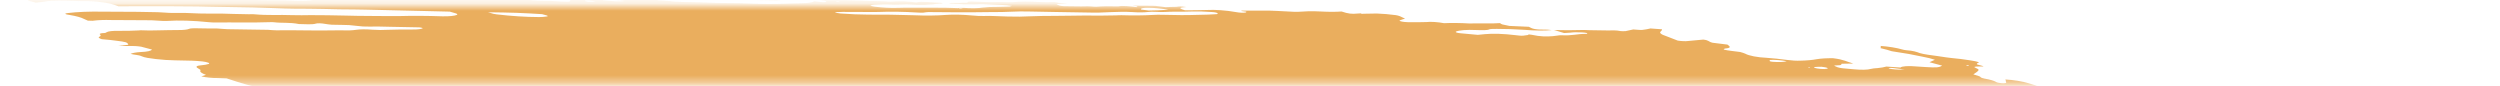 <svg width="349" height="12" viewBox="0 0 349 12" fill="none" xmlns="http://www.w3.org/2000/svg">
<mask id="mask0_2702_2879" style="mask-type:alpha" maskUnits="userSpaceOnUse" x="0" y="0" width="349" height="12">
<rect x="0.638" y="0.812" width="347.419" height="10.829" fill="#C4C4C4"/>
</mask>
<g mask="url(#mask0_2702_2879)">
<path d="M52.822 -1.478L53.671 -1.621L52.019 -1.826L52.811 -1.976C53.605 -1.974 54.634 -1.75 55.194 -1.869C55.263 -1.984 54.398 -2.022 54.177 -2.114C53.982 -2.208 53.822 -2.301 53.701 -2.393C54.133 -2.392 54.609 -2.37 55.099 -2.328C55.759 -2.259 56.406 -2.226 56.968 -2.231C58.119 -2.213 59.231 -2.231 60.483 -2.227L60.066 -2.505L61.679 -2.44C61.85 -2.419 62.054 -2.453 62.222 -2.427C63.619 -2.205 64.211 -2.326 64.882 -2.426C65.019 -2.452 65.185 -2.471 65.374 -2.483C67.239 -2.43 68.92 -2.12 70.599 -1.96C70.915 -1.92 71.218 -1.867 71.487 -1.807C72.071 -1.69 72.721 -1.595 73.376 -1.53C74.032 -1.465 74.673 -1.432 75.241 -1.434C76.496 -1.436 77.915 -1.359 79.359 -1.21C79.788 -1.16 80.218 -1.128 80.62 -1.114C81.023 -1.1 81.39 -1.106 81.697 -1.13L82.673 -0.971C83.096 -1.036 83.633 -1.071 84.25 -1.075C84.868 -1.079 85.553 -1.052 86.265 -0.995C87.024 -0.934 87.794 -0.892 88.581 -0.827C90.207 -0.703 91.789 -0.626 93.279 -0.601C95.497 -0.526 97.664 -0.467 99.902 -0.374C101.302 -0.328 102.666 -0.303 103.986 -0.299C105.567 -0.281 107.277 -0.195 109.034 -0.045V-0.045C108.951 0.095 108.181 0.054 107.664 0.049C105.996 0.026 104.288 -0.035 102.572 -0.081C101.799 -0.098 101.047 -0.105 100.321 -0.101C99.107 -0.106 97.828 -0.144 96.504 -0.212C94.413 -0.288 92.389 -0.324 90.452 -0.321C90.3 -0.315 90.161 -0.305 90.037 -0.291C90.011 -0.279 90.006 -0.264 90.022 -0.247C90.038 -0.23 90.075 -0.212 90.129 -0.194C90.183 -0.177 90.253 -0.16 90.331 -0.147C90.409 -0.133 90.494 -0.123 90.576 -0.117C91.345 -0.021 92.171 0.081 92.897 0.095C92.925 0.096 92.955 0.099 92.984 0.103C93.014 0.106 93.042 0.111 93.068 0.116C94.691 0.318 96.026 0.284 97.291 0.316C99.392 0.405 101.416 0.446 103.334 0.44C103.624 0.44 103.937 0.452 104.262 0.474C106.271 0.563 108.15 0.573 109.81 0.503C110.493 0.486 111.128 0.446 111.863 0.445C112.315 0.442 112.709 0.417 113.02 0.37C113.332 0.324 113.554 0.257 113.675 0.174C113.985 0.217 114.299 0.256 114.615 0.29C114.804 0.309 114.984 0.315 115.121 0.304C115.257 0.294 115.339 0.27 115.351 0.236C115.407 0.14 114.977 0.092 114.604 0.052C114.829 0.031 115.082 0.019 115.359 0.016C116.914 -0.006 118.583 0.02 120.328 0.092C121.683 0.179 122.765 0.109 124.191 0.231C124.362 0.252 124.502 0.221 124.66 0.214C125.07 0.175 125.581 0.166 126.149 0.188C126.716 0.211 127.323 0.263 127.917 0.342C128.656 0.127 130.253 0.373 131.433 0.395C131.796 0.505 131.379 0.486 131.361 0.516C131.343 0.546 131.361 0.516 131.219 0.498C130.041 0.653 128.428 0.687 126.605 0.595C126.268 0.595 125.947 0.602 125.645 0.616C125.187 0.635 124.671 0.634 124.119 0.61C123.516 0.593 122.962 0.601 122.484 0.634C122.209 0.634 121.976 0.65 121.808 0.682C121.639 0.714 121.54 0.76 121.52 0.817C121.703 0.86 121.907 0.9 122.123 0.934C123.249 1.071 124.372 1.127 125.271 1.092C126.835 1.033 128.696 1.091 130.36 1.071C131.484 1.062 132.681 1.086 133.927 1.141C133.927 1.141 133.894 1.196 133.891 1.201C134.038 1.225 134.193 1.244 134.347 1.257C134.347 1.257 134.347 1.257 134.362 1.232C134.293 1.208 134.201 1.185 134.095 1.167L133.724 1.121C133.976 1.109 134.211 1.073 134.473 1.095C135.026 1.136 135.554 1.153 136.026 1.145C136.498 1.138 136.905 1.107 137.22 1.053C137.779 0.984 138.475 0.953 139.262 0.961C139.865 0.953 140.447 0.937 141.003 0.912C141.003 0.912 141.039 0.852 141.303 0.82C141.053 0.781 140.793 0.748 140.534 0.725C139.406 0.666 138.276 0.612 137.169 0.572C136.761 0.568 136.377 0.575 136.025 0.592C135.051 0.613 133.956 0.584 132.804 0.506C132.804 0.506 132.576 0.478 132.463 0.464C132.786 0.331 133.9 0.464 134.35 0.374C134.625 0.376 135.107 0.387 135.091 0.363C135.053 0.332 135.049 0.303 135.077 0.278C135.106 0.253 135.168 0.233 135.258 0.219C135.348 0.205 135.464 0.199 135.597 0.199C135.731 0.199 135.879 0.207 136.031 0.221C137.299 0.298 138.494 0.319 139.541 0.284C139.938 0.285 140.383 0.307 140.778 0.313C141.019 0.32 141.239 0.316 141.426 0.302C142.379 0.197 143.66 0.189 145.078 0.28C145.764 0.313 146.404 0.317 146.967 0.293C147.367 0.289 147.536 0.363 147.821 0.399L149.031 0.473L147.477 0.566C147.809 0.78 148.073 0.85 148.616 0.864C149.408 0.884 150.178 0.893 150.924 0.891C151.475 0.889 151.931 0.843 152.677 0.925C152.809 0.938 152.936 0.942 153.037 0.937C153.912 0.864 154.964 0.848 156.124 0.888C156.724 0.752 157.747 0.884 158.693 0.991C158.998 0.889 158.445 0.842 158.115 0.779C158.907 0.786 159.704 0.782 160.521 0.797C160.766 0.791 161.047 0.801 161.341 0.824C161.635 0.847 161.934 0.884 162.215 0.931C162.351 0.962 162.516 0.985 162.675 0.995C162.834 1.006 162.974 1.003 163.067 0.988C163.491 0.944 164.17 0.985 164.521 0.91C164.645 0.892 164.823 0.89 165.023 0.903C165.223 0.916 165.431 0.943 165.611 0.98V0.98C165.414 0.991 165.239 1.01 165.089 1.034C164.553 1.113 164.75 1.245 165.431 1.437C166.477 1.427 167.546 1.43 168.515 1.394C169.056 1.361 169.718 1.371 170.427 1.423C171.137 1.475 171.865 1.566 172.531 1.686C172.772 1.732 173.047 1.765 173.301 1.776C173.554 1.787 173.769 1.777 173.901 1.748C173.983 1.714 174.009 1.671 173.975 1.623L173.292 1.538C173.292 1.538 173.319 1.493 173.325 1.483L174.307 1.475C174.828 1.475 175.37 1.488 175.862 1.484C176.584 1.459 177.408 1.473 178.284 1.526C179.091 1.579 179.885 1.62 180.658 1.647C181.406 1.675 181.948 1.586 182.66 1.572C183.198 1.561 183.79 1.573 184.413 1.606C185.49 1.665 186.478 1.665 187.287 1.606C188.231 1.922 188.69 1.974 189.566 1.888L189.978 1.864L190.091 1.932L190.406 1.917C190.995 1.904 191.584 1.89 192.198 1.886C193.052 1.915 193.975 1.994 194.875 2.115C195.046 2.136 195.279 2.208 195.429 2.264C195.579 2.32 195.907 2.49 196.147 2.601C195.885 2.682 195.595 2.759 195.387 2.852C195.366 2.868 195.368 2.886 195.393 2.907C195.417 2.927 195.464 2.949 195.529 2.969C195.594 2.99 195.676 3.009 195.767 3.026C195.859 3.042 195.958 3.055 196.056 3.064C196.247 3.083 196.436 3.095 196.615 3.101C197.495 3.111 198.338 3.103 199.136 3.079C199.427 3.044 199.825 3.041 200.268 3.07C200.711 3.098 201.173 3.157 201.581 3.236C202.624 3.188 203.836 3.203 205.134 3.277C206.506 3.232 208.164 3.324 209.447 3.224C209.417 3.274 209.549 3.361 209.734 3.411C210.025 3.486 210.356 3.556 210.712 3.618L213.423 3.738C213.524 3.8 213.651 3.863 213.802 3.925C213.905 3.975 214.084 4.023 214.302 4.06C214.52 4.097 214.759 4.12 214.968 4.124C215.508 4.142 215.96 4.101 216.604 4.202C215.613 4.298 214.277 4.285 212.833 4.166C211.477 4.076 210.172 4.031 208.968 4.033C208.57 4.032 208.047 4.037 207.923 4.092C207.648 4.246 206.929 4.222 206.089 4.193C205.43 4.162 204.828 4.166 204.332 4.204C203.837 4.242 203.462 4.313 203.239 4.412C203.182 4.507 203.317 4.588 203.896 4.644L206.302 4.866C206.657 4.838 206.993 4.804 207.31 4.765C207.844 4.713 208.504 4.699 209.237 4.723C209.97 4.748 210.758 4.81 211.538 4.906C211.937 4.955 212.336 5.005 212.625 4.981C212.879 4.954 213.113 4.922 213.325 4.885C213.367 4.86 213.385 4.831 213.375 4.799C213.529 4.814 213.682 4.833 213.831 4.856C215.019 5.122 215.939 5.117 216.775 5.048C217.001 5.028 217.173 4.995 217.403 4.969C217.632 4.944 217.713 4.911 217.921 4.92C219.582 5.008 220.06 4.717 221.46 4.728C221.528 4.717 221.57 4.7 221.583 4.679C221.595 4.658 221.578 4.633 221.531 4.608C221.432 4.585 221.318 4.565 221.198 4.55C221.079 4.535 220.958 4.526 220.848 4.523C220.203 4.486 219.634 4.497 219.238 4.556C218.957 4.579 218.66 4.598 218.348 4.612L216.947 4.191C218.305 4.229 219.589 4.229 220.77 4.19C221.027 4.168 221.464 4.206 221.826 4.213L224.494 4.253C225.042 4.256 225.51 4.19 226.275 4.344C226.275 4.344 226.78 4.369 226.914 4.348C227.049 4.327 227.647 4.196 228.003 4.111C228.417 4.135 228.989 4.2 229.247 4.178C229.697 4.124 230.087 4.055 230.409 3.972L232.021 4.091C232.019 4.196 231.96 4.296 231.845 4.387C231.719 4.475 231.724 4.581 231.858 4.696C231.991 4.811 232.251 4.932 232.615 5.048L234.206 5.666C234.466 5.707 234.743 5.735 234.999 5.745C235.256 5.756 235.479 5.749 235.639 5.725C236.324 5.653 237.091 5.597 237.775 5.526C238.659 5.635 238.432 5.812 239.074 5.967L241.153 6.224C241.47 6.463 241.794 6.692 240.829 6.772C240.637 6.785 240.766 6.877 240.591 6.915C241.341 7.094 242.166 7.147 242.926 7.258C243.226 7.337 243.476 7.421 243.666 7.506C243.874 7.633 244.296 7.763 244.84 7.868C245.385 7.972 246.008 8.043 246.576 8.065C247.528 8.132 248.503 8.233 249.457 8.363C249.783 8.408 250.118 8.441 250.44 8.459C250.761 8.478 251.061 8.481 251.32 8.47C252.244 8.449 253.025 8.379 253.614 8.263C254.196 8.165 254.981 8.118 255.897 8.126C257.464 8.32 257.78 8.612 258.728 8.87L257.09 8.899C257.031 8.999 257.139 9.126 256.468 9.123C255.797 9.121 256.137 9.217 256.355 9.314C256.432 9.363 256.581 9.413 256.779 9.456C256.976 9.499 257.209 9.533 257.438 9.551L258.832 9.675C259.327 9.722 259.805 9.742 260.215 9.733C260.625 9.724 260.951 9.686 261.156 9.623C261.392 9.564 261.718 9.523 262.113 9.505C262.617 9.456 263.032 9.384 263.341 9.29L265.309 9.426C265.393 9.332 265.664 9.267 266.075 9.24C266.486 9.213 267.013 9.228 267.567 9.28L268.894 9.364C270.369 9.455 270.692 9.425 271.124 9.16L269.355 8.688C269.613 8.563 269.861 8.454 270.109 8.345C269.668 8.189 269.081 8.042 268.405 7.918C267.775 7.785 267.126 7.656 266.463 7.532C265.743 7.405 264.983 7.295 264.089 7.152C263.933 7.106 263.706 7.024 263.416 6.945C263.127 6.868 262.824 6.793 262.51 6.719C262.57 6.619 262.623 6.528 262.509 6.412C263.059 6.449 263.628 6.514 264.164 6.601C264.699 6.688 265.185 6.794 265.577 6.91C265.643 6.931 265.724 6.95 265.814 6.967C265.905 6.984 266.002 6.998 266.101 7.008C267.068 7.079 267.53 7.228 268.003 7.41C268.321 7.504 268.731 7.586 269.177 7.647C270.032 7.753 270.869 7.889 271.686 8.007C271.936 8.046 272.196 8.078 272.455 8.102C273.309 8.178 274.169 8.284 274.99 8.416C275.259 8.449 275.516 8.493 275.741 8.545C275.966 8.596 276.152 8.653 276.283 8.711C276.08 8.774 275.97 8.854 275.961 8.946C275.925 9.006 276.525 9.129 276.809 9.218C277.092 9.307 276.536 9.265 276.347 9.274C275.573 9.291 275.429 9.327 275.893 9.525C276.048 9.587 276.151 9.649 276.195 9.707C276.239 9.765 276.224 9.819 276.151 9.864C276.041 10.049 275.706 10.202 275.476 10.384C275.833 10.503 276.43 10.631 276.495 10.779C276.526 10.812 276.592 10.847 276.688 10.881C276.784 10.915 276.908 10.948 277.05 10.977C277.425 11.04 277.766 11.115 278.047 11.197C278.327 11.278 278.54 11.364 278.668 11.447C278.71 11.482 278.811 11.518 278.951 11.55C279.091 11.581 279.26 11.605 279.424 11.616C279.619 11.63 279.794 11.629 279.913 11.611C280.031 11.594 280.084 11.562 280.06 11.523C280.065 11.449 280.039 11.372 279.983 11.292C280.015 11.237 280.048 11.182 279.919 11.09C280.503 11.124 281.116 11.191 281.691 11.284C282.267 11.377 282.783 11.493 283.184 11.618C283.626 11.749 284.035 11.886 284.525 12.038C284.424 12.209 284.424 12.209 285.468 12.51L291.008 12.658L292.143 12.857C293.202 13.032 293.454 13.02 294.119 12.93L294.566 12.845C295.506 12.961 296.589 13.095 297.177 12.877C297.368 13.02 297.492 13.067 297.449 13.089C297.168 13.299 296.681 13.477 296.005 13.616C295.833 13.649 295.712 13.698 295.511 13.727C294.864 13.891 294.714 14.144 295.092 14.435C295.279 14.564 295.551 14.696 295.9 14.826C295.39 15.008 294.715 15.158 293.892 15.273C293.194 15.362 292.619 15.481 292.184 15.627C291.793 15.774 291.208 15.885 290.462 15.953C290.083 15.982 289.807 16.038 289.661 16.117C289.617 16.332 289.717 16.561 289.959 16.801C290.004 16.874 290.133 16.953 290.336 17.031C290.539 17.11 290.81 17.186 291.128 17.253C291.128 17.253 291.281 17.304 291.355 17.335C291.416 17.595 291.187 17.824 290.682 18.006C290.599 18.058 290.43 18.096 290.192 18.114C289.955 18.134 289.658 18.133 289.334 18.114C288.649 18.083 288.009 18.079 287.346 18.062C286.632 18.037 286.004 18.057 285.526 18.118C285.048 18.179 284.74 18.28 284.632 18.41C284.625 18.447 284.604 18.482 284.57 18.516C284.55 18.533 284.539 18.551 284.537 18.571L286.058 18.996L284.337 19.166C284.236 19.337 285.062 19.439 285.476 19.566L285.22 19.636C284.891 19.676 284.447 19.6 284.045 19.555L283.646 19.506L283.599 19.586C283.35 19.696 282.445 19.573 282.092 19.653C281.738 19.733 281.99 19.824 282.52 19.911C282.888 19.976 283.283 20.027 283.676 20.062C284.068 20.096 284.448 20.113 284.786 20.111C284.989 20.102 285.156 20.082 285.279 20.053C285.994 19.928 286.783 19.82 287.641 19.731C288.299 19.651 289.123 19.617 290.055 19.631C290.328 19.625 290.658 19.644 290.986 19.685C291.315 19.726 291.62 19.785 291.85 19.854V19.854L292.332 19.865C292.332 19.865 292.596 19.936 292.559 19.947C292.375 20.156 292.589 20.411 293.168 20.674V20.674L292.664 20.698C291.945 20.674 292.401 20.833 292.293 20.911C291.782 20.896 291.118 20.83 290.876 20.93L290.513 20.922L290.656 20.94L290.828 20.907L291.504 21.056C291.184 21.081 290.952 21.111 290.668 21.125C290.512 21.137 290.387 21.157 290.302 21.185C290.217 21.214 290.173 21.249 290.173 21.29C290.174 21.352 290.089 21.404 289.928 21.442C289.767 21.48 289.533 21.501 289.251 21.504C288.914 21.506 288.721 21.573 288.523 21.597L289.382 22.006C289.382 22.006 288.955 21.953 289.187 22.024L289.217 21.974L289.737 22.076C290.112 22.166 290.375 22.188 290.596 22.124C290.818 22.059 290.767 22.145 290.873 22.12C290.835 22.186 290.594 22.231 290.387 22.27C290.148 22.301 289.879 22.323 289.583 22.338C290.116 22.625 290.141 22.633 289.362 22.709C288.584 22.785 288.852 22.899 288.2 22.915C287.549 22.932 288.29 23.126 288.726 23.164C289.049 23.189 289.379 23.227 289.693 23.277C290.006 23.327 290.296 23.387 290.542 23.453L290.411 23.674C290.219 23.656 290.027 23.632 289.841 23.604C289.21 23.482 288.635 23.368 288.074 23.439L288.341 23.607L286.381 23.509C286.431 23.635 286.73 23.778 287.214 23.909V23.909C287.141 23.98 287.097 24.056 287.08 24.135C287.048 24.19 286.854 24.155 286.728 24.161C286.279 24.17 285.911 24.208 285.655 24.27C285.4 24.332 285.265 24.418 285.263 24.519C285.212 24.604 285.902 24.781 286.334 24.775C287.411 24.792 288.577 24.858 289.766 24.969C290.492 24.983 290.594 24.759 291.788 24.912C291.811 25.015 291.659 25.099 291.352 25.151C291.046 25.202 290.603 25.219 290.09 25.197C290.381 25.427 291.997 25.487 292.069 25.728C291.666 25.711 291.236 25.671 290.82 25.612C290.405 25.553 290.018 25.477 289.699 25.391C289.63 25.37 289.544 25.351 289.448 25.335C289.352 25.319 289.249 25.307 289.15 25.3C289.05 25.293 288.957 25.291 288.878 25.295C288.8 25.299 288.739 25.308 288.701 25.322C288.925 25.409 289.171 25.509 289.451 25.603C289.732 25.697 289.8 25.738 290.002 25.758C291.512 25.945 292.23 26.281 293.536 26.503C293.878 26.545 293.92 26.679 293.624 26.664C293.341 26.649 293.086 26.651 292.885 26.67C292.685 26.689 292.548 26.724 292.49 26.772C292.271 26.827 291.998 26.871 291.678 26.903C293.018 27.248 294.615 27.554 296.32 27.79C296.643 27.837 296.98 27.866 297.281 27.872C298.233 27.872 299.243 27.899 300.29 27.953C300.662 27.968 301.005 27.967 301.302 27.949C302.274 27.908 303.047 27.998 303.752 28.253L304.92 28.656C304.881 28.721 304.685 28.794 304.534 28.894L305.446 29.109L312.406 28.613L313.804 29.093L315.807 29.067C315.961 29.081 316.115 29.1 316.263 29.123C316.668 29.265 316.985 29.401 317.425 29.537C317.864 29.672 318.65 29.688 319.197 29.848C319.745 30.007 320.294 30.011 320.971 30.105C321.035 30.229 320.969 30.34 320.778 30.431C320.715 30.537 320.371 30.602 320.311 30.703C320.318 30.804 320.19 30.89 319.939 30.953C319.688 31.016 319.322 31.054 318.874 31.063C317.62 31.279 316.108 31.433 314.384 31.52C314.232 31.527 314.106 31.541 314.015 31.563C313.923 31.585 313.866 31.614 313.849 31.648C313.852 31.747 313.737 31.832 313.513 31.897C313.289 31.963 312.961 32.007 312.555 32.027C312.446 32.031 312.364 32.043 312.319 32.062C312.165 32.075 312.053 32.098 311.993 32.131C311.934 32.164 311.929 32.205 311.979 32.249C312.029 32.294 312.133 32.341 312.281 32.386C312.428 32.431 312.614 32.473 312.82 32.507C313.12 32.562 313.426 32.614 313.737 32.663C313.719 32.694 313.41 32.699 313.455 32.726C313.577 32.812 313.605 32.894 313.538 32.963C313.47 33.032 313.309 33.087 313.066 33.125L314.729 33.827C315.739 33.924 316.729 34.089 317.513 34.29C317.514 34.323 317.469 34.35 317.382 34.37C317.295 34.389 317.17 34.4 317.019 34.401C316.613 34.416 316.229 34.443 315.792 34.459C315.524 34.471 315.302 34.497 315.137 34.536C314.972 34.575 314.868 34.626 314.832 34.685L315.809 34.946C315.496 35.01 315.264 35.041 315.057 35.08C315.174 35.162 315.375 35.247 315.645 35.328C315.916 35.409 316.247 35.484 316.615 35.547C316.713 35.56 316.813 35.57 316.91 35.575C317.007 35.581 317.097 35.582 317.177 35.579C317.933 35.49 318.818 35.648 319.677 35.797C320.537 35.947 321.003 36.037 321.637 36.153L322.851 36.169C323.159 36.224 323.433 36.289 323.652 36.358C323.871 36.427 324.029 36.499 324.113 36.568C324.048 36.678 323.472 36.618 323.129 36.629C322.315 36.698 321.245 36.683 320.096 36.587C319.811 36.552 319.519 36.581 319.242 36.584C318.644 36.598 318.069 36.62 317.52 36.651C317.159 36.68 316.821 36.715 316.509 36.758C316.426 36.898 317.737 37.007 316.993 37.076C317.249 37.108 317.345 37.152 317.477 37.136C318.322 37.227 319.154 37.273 319.877 37.266C321.265 37.247 322.841 37.311 324.475 37.453C326.24 37.601 327.933 37.663 329.414 37.634C329.978 37.632 330.609 37.662 331.258 37.722C332.024 37.805 332.785 37.857 333.491 37.875C333.725 37.875 333.986 37.889 334.252 37.916C334.518 37.942 334.782 37.98 335.022 38.027V38.027C335.001 38.062 334.772 38.087 334.823 38.104C335.554 38.367 335.85 38.641 336.975 38.91C337.745 39.005 338.628 39.114 339.131 38.988C339.634 38.862 339.453 38.753 338.453 38.43C338.67 38.425 338.931 38.44 339.192 38.473C339.452 38.505 339.695 38.552 339.877 38.606L340.743 38.848L341.523 39.08C341.454 39.195 341.401 39.285 341.344 39.381C341.255 39.482 341.353 39.605 341.625 39.733C341.788 39.803 341.931 39.873 342.051 39.943C342.539 40.22 342.68 40.482 342.459 40.699C342.035 41.012 341.445 41.299 340.696 41.559C339.904 41.811 339.471 42.129 338.819 42.404C338.486 42.529 338.082 42.641 337.611 42.739C336.717 42.957 335.738 43.165 334.841 43.388C333.945 43.611 332.932 43.771 331.937 43.955C330.454 44.173 328.851 44.362 327.138 44.519C326.077 44.657 324.988 44.792 324.007 44.951C322.849 45.13 321.488 45.258 319.958 45.333C318.607 45.423 317.4 45.555 316.36 45.728C316.251 45.747 316.165 45.771 316.104 45.799C315.917 45.975 315.392 46.099 314.61 46.153C314.658 46.204 314.719 46.257 314.792 46.31C314.901 46.373 314.924 46.432 314.857 46.48C314.791 46.528 314.639 46.561 314.42 46.576C313.795 46.62 313.275 46.694 312.884 46.796C312.74 46.821 312.651 46.858 312.624 46.904C312.597 46.949 312.633 47.002 312.729 47.057C312.814 47.113 312.82 47.166 312.747 47.206C312.674 47.247 312.524 47.275 312.318 47.286C311.788 47.34 311.221 47.383 310.621 47.415C309.342 47.487 307.855 47.486 306.249 47.413C306.078 47.392 305.906 47.424 305.707 47.4C304.571 47.318 303.516 47.305 302.67 47.363C301.678 47.386 300.641 47.381 299.595 47.392C298.084 47.385 296.69 47.428 295.452 47.52C294.037 47.431 293.242 47.586 292.048 47.589C290.945 47.605 289.9 47.643 288.922 47.703C287.346 47.782 285.776 47.852 284.222 47.945C282.765 47.989 281.423 48.074 280.219 48.198C279.758 48.254 278.923 48.167 278.609 48.284C278.294 48.402 277.66 48.388 277.148 48.427L275.531 48.523C275.253 48.546 274.948 48.56 274.619 48.566C273.116 48.574 272.075 48.731 270.68 48.763L270.538 48.745C268.061 48.978 265.226 49.106 262.117 49.125C260.301 49.197 258.316 49.193 256.389 49.245C255.929 49.35 254.843 49.221 254.267 49.317C253.69 49.412 252.749 49.35 252.006 49.365C251.262 49.381 250.536 49.42 249.742 49.419C249.052 49.42 248.469 49.462 248.047 49.543C247.084 49.678 245.909 49.756 244.576 49.776C242.812 49.811 241.145 49.89 239.351 49.873C239.377 49.971 239.266 50.054 239.032 50.114C238.798 50.174 238.447 50.208 238.017 50.214C236.099 50.252 234.36 50.349 232.416 50.377L231.896 50.378L226.083 50.434C224.517 50.445 223.008 50.462 221.411 50.475C220.813 50.401 220.798 50.528 220.384 50.504C220.269 50.441 220.132 50.413 219.929 50.447L219.884 50.523L213.25 50.623C210.653 50.696 207.921 50.718 205.077 50.688C204.403 50.696 203.773 50.721 203.198 50.763C202.666 50.778 202.11 50.785 201.535 50.783C200.757 50.764 199.997 50.755 199.258 50.754C197.315 50.783 195.275 50.768 193.147 50.747C191.019 50.725 189.407 50.763 187.513 50.76C186.23 50.758 184.953 50.745 183.625 50.715C182.991 50.701 182.21 50.626 181.553 50.599C180.897 50.571 180.683 50.572 180.596 50.615C180.31 50.736 179.592 50.657 179.018 50.646C177.898 50.626 177.739 50.584 177.435 50.272L178.809 50.172C179.146 50.141 179.569 50.135 180.039 50.156C180.508 50.178 181.008 50.225 181.489 50.294C181.679 50.324 181.877 50.347 182.072 50.363C182.267 50.379 182.456 50.387 182.627 50.387C184.013 50.37 185.38 50.334 186.712 50.305L186.906 50.286L186.919 50.008C186.743 49.98 186.56 49.958 186.378 49.941L179.696 49.76C178.163 49.715 176.571 49.615 175.066 49.574C173.561 49.533 172.75 49.508 171.583 49.466C171.09 49.442 170.588 49.41 170.079 49.371C170.109 49.345 170.126 49.316 170.13 49.286C170.157 49.241 170.192 49.181 169.976 49.132C169.741 49.064 169.426 49.006 169.094 48.969C168.783 48.945 168.482 48.931 168.201 48.929C166.846 48.905 165.298 48.758 163.888 48.519L163.396 48.678C161.278 48.589 159.128 48.5 156.916 48.415C156.473 48.392 156.008 48.347 155.556 48.284C155.072 48.224 154.626 48.099 154.117 48.03C153.613 47.981 153.112 47.943 152.625 47.916C152.757 47.874 152.931 47.842 153.142 47.818C153.349 47.81 153.5 47.784 153.573 47.745C153.645 47.705 153.636 47.654 153.547 47.599C153.389 47.504 153.32 47.414 153.663 47.403C153.98 47.381 154.207 47.334 154.317 47.268C154.426 47.201 154.415 47.118 154.283 47.027C154.225 46.974 154.185 46.922 154.161 46.872V46.872L154.019 46.854C153.549 46.667 152.61 46.599 151.937 46.446C151.619 46.401 151.29 46.375 151.001 46.373C150.256 46.34 149.531 46.325 148.761 46.284C148.393 46.265 148.008 46.23 147.629 46.181C147.087 46.114 147.03 46.107 146.716 45.864C147.204 45.868 147.591 45.831 147.811 45.761C148.032 45.69 148.072 45.589 147.925 45.474C147.523 45.225 147.097 44.962 145.276 44.785C145.87 44.776 146.442 44.759 146.988 44.733C147.148 44.728 147.267 44.709 147.33 44.681C147.393 44.652 147.397 44.615 147.342 44.573C147.287 44.532 147.175 44.489 147.021 44.449C146.867 44.41 146.678 44.376 146.48 44.352C145.519 44.211 144.516 44.117 143.584 44.08C142.799 44.063 142.09 44.073 141.173 44.072L140.09 43.938C140.108 43.908 139.949 43.867 139.989 43.85C140.264 43.696 140.568 43.545 140.88 43.379C140.381 43.289 139.949 43.181 139.633 43.066C139.316 42.952 139.129 42.836 139.093 42.731C139.066 42.7 139.073 42.671 139.113 42.648C139.154 42.624 139.227 42.605 139.327 42.593C139.612 42.573 139.832 42.535 139.97 42.481C140.108 42.427 140.161 42.359 140.123 42.282L139.281 42C136.747 41.799 134.257 41.655 131.86 41.572L129.696 41.508C129.435 41.433 129.515 41.4 129.761 41.398C130.007 41.396 130.698 41.417 131.18 41.428C131.597 41.443 131.967 41.433 132.255 41.4C132.543 41.367 132.738 41.311 132.822 41.238L132.095 40.916C132.131 40.856 132.182 40.771 132.576 40.776C132.845 40.77 133.044 40.739 133.139 40.69C133.235 40.642 133.222 40.577 133.102 40.508C133.084 40.457 133.111 40.411 133.183 40.372C133.765 40.369 134.345 40.37 134.874 40.355C135.121 40.35 135.329 40.331 135.484 40.3C135.64 40.27 135.739 40.227 135.776 40.176C135.795 40.126 135.748 40.069 135.64 40.01C135.532 39.95 135.365 39.89 135.152 39.835C134.323 39.766 133.565 39.765 133.044 39.832C132.858 39.885 132.559 39.914 132.188 39.915C131.816 39.916 131.388 39.889 130.961 39.838C130.472 39.779 129.983 39.753 129.584 39.765C129.185 39.777 128.9 39.826 128.782 39.903C128.28 39.873 127.835 39.85 127.396 39.817C126.878 39.776 126.388 39.763 125.979 39.782C125.326 39.795 124.622 39.787 123.883 39.759C121.753 39.689 119.62 39.624 117.558 39.596C117.012 39.587 116.54 39.61 116.001 39.591C115.461 39.573 115.034 39.622 114.36 39.523C114.231 39.507 114.102 39.497 113.982 39.494C113.862 39.49 113.755 39.493 113.669 39.502C112.484 39.581 111.094 39.592 109.582 39.535C107.511 39.521 105.363 39.481 103.289 39.472C102.681 39.48 102.106 39.5 101.571 39.534C101.163 39.554 100.736 39.568 100.293 39.575C99.952 39.581 99.627 39.563 99.684 39.672C99.742 39.782 99.232 39.713 98.938 39.693C97.929 39.64 96.897 39.568 95.855 39.478C94.828 39.38 93.821 39.324 92.896 39.311C92.227 39.304 91.538 39.331 90.679 39.182C90.712 39.127 90.744 39.071 90.931 39.014C90.231 38.855 89.431 38.719 88.599 38.615C87.766 38.512 86.925 38.446 86.145 38.421L85.07 38.121C84.805 38.085 84.534 38.06 84.275 38.045C84.015 38.031 83.772 38.028 83.56 38.036C83.396 38.041 83.197 38.029 82.998 38.005C82.799 37.98 82.614 37.944 82.477 37.902C82.273 37.849 82.024 37.804 81.76 37.771C81.497 37.738 81.231 37.72 80.996 37.719C80.257 37.686 79.468 37.611 78.71 37.5C78.513 37.435 78.39 37.368 78.355 37.308C78.32 37.247 78.376 37.195 78.515 37.158C78.739 37.093 78.865 37.01 78.885 36.914C78.905 36.819 78.818 36.712 78.631 36.601C78.535 36.533 78.503 36.469 78.537 36.412C78.57 36.355 78.669 36.306 78.827 36.27C79.417 36.1 79.259 36.005 78.294 35.724C78.138 35.677 77.949 35.633 77.74 35.596C77.531 35.558 77.306 35.526 77.08 35.504C76.549 35.458 76.026 35.424 75.519 35.402C75.234 35.367 74.942 35.395 74.614 35.382C72.973 35.313 72.732 35.202 72.201 34.964L71.814 34.792C71.095 34.653 70.309 34.537 69.513 34.453C68.716 34.37 67.929 34.32 67.208 34.308C66.921 34.307 66.591 34.283 66.269 34.24C65.221 34.109 64.16 34.018 63.156 33.973C62.53 33.948 61.855 33.883 61.213 33.786C60.57 33.69 59.987 33.565 59.534 33.428C59.127 33.304 58.594 33.193 58.01 33.109C57.327 33.025 57.263 32.925 57.645 32.849C58.027 32.772 58.666 32.673 59.234 32.593C59.431 32.566 59.554 32.521 59.587 32.464C59.621 32.407 59.565 32.341 59.424 32.272C59.334 32.153 59.319 32.041 59.378 31.937C59.41 31.894 59.388 31.845 59.314 31.792C59.24 31.74 59.116 31.686 58.95 31.634C58.783 31.581 58.579 31.532 58.351 31.489C58.122 31.447 57.875 31.411 57.625 31.386C56.571 31.255 55.545 31.128 54.471 31.033C54.02 30.988 53.57 30.932 53.132 30.867C52.234 30.706 51.274 30.572 50.306 30.474C49.847 30.43 49.399 30.353 49.057 30.26C47.98 30.009 46.988 29.745 46.099 29.473C45.884 29.389 45.604 29.307 45.275 29.232C44.945 29.156 44.575 29.09 44.186 29.037C43.873 28.998 43.618 28.913 43.376 28.856C43.2 28.724 43.182 28.602 43.322 28.502C43.461 28.401 43.755 28.325 44.175 28.281C44.574 28.228 44.947 28.166 45.291 28.101C45.706 28.049 46.2 28.017 46.753 28.008C47.409 27.979 47.894 27.899 48.144 27.776C46.35 27.553 44.643 27.234 43.07 27.309L41.874 27.107C41.922 27.027 41.964 26.956 42.002 26.891C42.286 26.772 42.375 26.622 42.261 26.454C42.167 26.373 42.175 26.299 42.286 26.24C42.396 26.181 42.604 26.138 42.889 26.117C44.577 25.901 46.529 25.754 48.112 25.508C48.608 25.462 49.189 25.441 49.831 25.446C50.451 25.432 50.425 25.321 49.711 25.184C49.31 25.112 48.902 25.044 48.487 24.978C46.659 24.967 45.914 25.296 43.828 25.204L42.861 24.772C42.599 24.765 42.345 24.762 42.101 24.764L38.602 24.94C38.311 24.948 38.084 24.978 37.948 25.026C37.811 25.074 37.771 25.138 37.83 25.21C37.854 25.299 37.806 25.38 37.688 25.451C37.611 25.501 37.66 25.567 37.823 25.635C38.191 25.789 37.719 25.811 37.421 25.849C37.345 25.853 37.257 25.853 37.163 25.848C37.068 25.844 36.969 25.835 36.871 25.823C36.773 25.811 36.678 25.796 36.592 25.778C36.505 25.76 36.429 25.74 36.367 25.719C35.842 25.573 35.383 25.419 34.866 25.258C35.233 25.104 34.802 24.852 35.374 24.712C35.438 24.684 35.463 24.65 35.449 24.613C35.434 24.575 35.38 24.533 35.29 24.492C35.057 24.384 34.946 24.279 34.969 24.187C34.991 24.095 35.145 24.02 35.417 23.968L35.45 23.913C34.734 23.727 34.923 23.562 34.642 23.366L33.954 23.238C32.241 22.928 32.238 22.933 30.764 22.945C30.466 22.827 30.844 22.809 31.127 22.796L33.499 22.664C35.05 22.576 36.645 22.515 38.378 22.481C40.11 22.448 42.041 22.337 43.831 22.257C43.922 22.251 43.991 22.238 44.033 22.221C44.076 22.204 44.089 22.182 44.074 22.157C44.003 22.131 43.91 22.105 43.801 22.083C43.693 22.06 43.572 22.041 43.448 22.026C42.879 21.956 42.294 21.91 41.687 21.851L40.555 21.749L40.207 21.614C39.98 21.532 39.825 21.432 39.524 21.373C39.275 21.329 39.005 21.296 38.743 21.276C38.48 21.257 38.233 21.253 38.029 21.263C37.463 21.29 36.95 21.329 36.41 21.364C35.869 21.4 35.571 21.439 35.102 21.456C34.149 21.464 33.228 21.485 32.343 21.518C31.598 21.598 30.908 21.693 30.279 21.802C29.887 21.845 29.52 21.896 28.85 21.84C28.532 21.789 28.258 21.723 28.076 21.652C27.894 21.581 27.816 21.51 27.856 21.453C27.892 21.408 27.994 21.372 28.152 21.349C28.31 21.327 28.519 21.317 28.759 21.322C29.432 21.314 30.054 21.286 30.613 21.239C31.39 21.154 32.337 21.118 33.398 21.132C33.758 21.144 33.999 21.098 34.313 21.083C34.628 21.068 34.895 21.031 35.245 21.059C36.335 21.129 36.858 21.021 37.511 20.951C37.732 20.92 37.869 20.87 37.907 20.806C37.944 20.742 37.882 20.668 37.725 20.59C37.423 20.435 37.055 20.279 36.624 20.125C36.403 20.049 36.119 19.977 35.796 19.914C35.472 19.852 35.117 19.8 34.759 19.764C34.544 19.669 34.43 19.576 34.426 19.493C34.422 19.41 34.528 19.339 34.736 19.287C35.264 19.169 35.733 19.05 36.917 19.116C37.474 19.141 37.998 19.145 38.468 19.13C39.511 19.108 40.715 19.155 41.965 19.266C42.288 19.295 42.606 19.314 42.909 19.324C45.07 19.392 47.13 19.427 49.195 19.451C50.289 19.462 51.392 19.459 52.534 19.492C55.212 19.565 57.65 19.528 60.235 19.552C61.589 19.564 62.801 19.515 63.807 19.407C64.003 19.37 64.172 19.328 64.31 19.28C63.644 19.155 62.911 19.055 62.183 18.992C61.455 18.928 60.756 18.902 60.153 18.916C59.822 18.951 59.393 18.958 58.915 18.935C58.438 18.912 57.929 18.86 57.448 18.786V18.786L58.849 18.744C59.778 18.724 60.729 18.718 61.633 18.69C63.068 18.641 64.399 18.564 65.885 18.532C67.085 18.503 68.159 18.429 69.073 18.313C69.733 18.228 70.488 18.167 71.32 18.133C71.912 18.115 71.912 18.115 72.29 17.941C71.99 17.828 71.602 17.812 71.236 17.81C69.044 17.739 66.958 17.727 65.02 17.773C64.042 17.777 63.175 17.825 62.46 17.914C62.284 17.951 61.836 17.934 61.477 17.922C60.349 17.903 59.271 17.908 58.256 17.938C56.853 17.986 55.29 17.975 53.628 17.903C53.313 17.816 53.676 17.823 53.694 17.793C54.981 17.737 56.242 17.672 57.555 17.624C57.914 17.608 58.297 17.599 58.701 17.599C60.209 17.629 61.466 17.547 62.295 17.366C62.337 17.295 62.883 17.303 63.124 17.258C63.242 17.218 63.321 17.172 63.358 17.12C63.007 16.99 62.61 16.989 62.304 16.989C61.417 17.004 60.564 17.031 59.748 17.072C58.99 17.11 58.151 17.12 57.253 17.102C56.59 17.085 56.024 17.111 55.356 17.104C54.993 17.089 54.618 17.064 54.237 17.03C54.661 16.94 55.237 16.884 55.924 16.867C56.446 16.813 57.097 16.797 57.181 16.657C56.934 16.556 56.66 16.554 56.44 16.565C55.981 16.564 55.539 16.571 55.114 16.584C54.213 16.612 53.237 16.613 52.208 16.585C51.666 16.575 51.151 16.578 50.673 16.594C49.59 16.616 48.552 16.666 47.56 16.688C45.528 16.712 43.674 16.794 41.722 16.838C41.287 16.849 40.898 16.887 40.325 16.822C39.752 16.756 39.727 16.747 39.659 16.707C39.499 16.639 39.45 16.573 39.524 16.523C39.637 16.476 39.859 16.45 40.148 16.449C41.894 16.375 43.549 16.27 45.104 16.136C45.789 16.109 46.388 16.055 46.882 15.974C47.274 15.918 47.739 15.881 48.262 15.864C49.023 15.824 49.816 15.795 50.638 15.776C51.021 15.766 51.346 15.736 51.595 15.689C51.844 15.641 52.012 15.576 52.088 15.498L51.08 15.238C50.921 15.226 50.764 15.216 50.609 15.207L42.242 15.394L41.413 15.399C40.505 15.383 40.283 15.345 39.421 15.044C41.387 14.974 42.933 14.768 43.904 14.446C43.671 14.412 43.431 14.382 43.192 14.358C41.621 14.282 40.135 14.262 38.793 14.298C37.996 14.302 37.176 14.292 36.353 14.287C36.594 14.139 37.516 14.183 38.117 14.15C39.552 14.098 40.822 13.99 41.884 13.83C42.251 13.767 42.709 13.727 43.238 13.712C43.768 13.707 44.211 13.669 44.528 13.602C44.844 13.535 45.026 13.441 45.056 13.328C45.106 13.226 45.214 13.131 45.377 13.044C45.088 12.922 44.628 12.805 44.085 12.714C43.541 12.624 42.952 12.568 42.426 12.555C41.303 12.505 40.139 12.422 38.963 12.309C38.377 12.252 37.802 12.22 37.277 12.214C36.813 12.209 36.286 12.168 35.776 12.097C35.266 12.026 34.801 11.929 34.452 11.821C33.98 11.687 33.541 11.552 33.101 11.416C32.661 11.281 32.151 11.11 31.638 10.944C31.185 10.918 30.745 10.901 30.322 10.894C29.993 10.9 29.609 10.882 29.216 10.842C28.822 10.802 28.436 10.741 28.101 10.668V10.668C28.297 10.595 28.519 10.531 28.752 10.447C28.432 10.335 28.2 10.222 28.07 10.113C27.94 10.004 27.915 9.902 27.996 9.814C28.044 9.734 27.695 9.599 27.575 9.492C27.42 9.401 27.391 9.315 27.491 9.246C27.592 9.178 27.817 9.13 28.138 9.109C28.536 9.071 28.86 9.013 29.097 8.937C29.175 8.918 29.215 8.891 29.212 8.859C29.21 8.828 29.166 8.792 29.084 8.756C29.002 8.72 28.884 8.685 28.742 8.654C28.6 8.622 28.438 8.596 28.271 8.576C27.758 8.521 27.249 8.486 26.773 8.472C25.953 8.445 25.168 8.429 24.417 8.422C23.587 8.412 22.664 8.35 21.741 8.242C20.915 8.139 20.175 8.048 19.771 7.852C19.367 7.657 18.721 7.663 18.224 7.52C18.503 7.392 18.999 7.303 19.662 7.262C20.095 7.247 20.457 7.209 20.724 7.149C20.991 7.09 21.158 7.01 21.213 6.915L19.705 6.518C18.501 6.331 17.834 6.475 16.533 6.4L17.874 6.254C17.901 6.239 17.911 6.222 17.904 6.204C17.773 5.907 17.567 5.844 16.196 5.68L15.427 5.584L14.21 5.471C14.014 5.41 13.88 5.347 13.818 5.288C13.757 5.228 13.772 5.174 13.86 5.132C14.039 5.06 14.093 4.968 14.018 4.865C13.9 4.797 13.89 4.734 13.991 4.688C14.091 4.641 14.295 4.614 14.567 4.61C14.784 4.605 14.8 4.526 14.919 4.481C15.036 4.42 15.237 4.372 15.508 4.343C15.779 4.313 16.113 4.302 16.488 4.309C17.594 4.315 18.634 4.292 19.587 4.24L19.416 4.219C20.41 4.265 21.339 4.27 22.159 4.235C22.98 4.192 24.033 4.22 24.905 4.193C25.615 4.199 26.156 4.139 26.412 4.024C26.66 3.915 27.563 3.94 28.254 3.961C28.663 3.975 29.059 3.98 29.436 3.978C29.943 3.953 30.577 3.977 31.232 4.044C31.428 4.065 31.622 4.076 31.794 4.076C33.459 4.105 35.121 4.138 36.764 4.153C37.143 4.144 37.587 4.164 38.045 4.209C38.237 4.229 38.425 4.237 38.582 4.232C41.177 4.187 44.106 4.302 46.65 4.24C46.959 4.226 47.3 4.222 47.665 4.231C48.484 4.268 49.196 4.244 49.692 4.164C49.959 4.122 50.303 4.098 50.699 4.096C51.096 4.093 51.537 4.11 51.995 4.148C52.758 4.197 53.462 4.202 54.035 4.163C55.151 4.127 56.325 4.112 57.547 4.119C57.922 4.125 58.251 4.111 58.51 4.078C58.768 4.044 58.949 3.992 59.038 3.926C58.737 3.813 58.409 3.8 58.097 3.81C56.889 3.784 55.684 3.753 54.499 3.741C53.438 3.707 52.42 3.696 51.46 3.71C50.983 3.725 50.388 3.69 49.805 3.612C49.09 3.514 48.354 3.465 47.745 3.476C47.294 3.478 46.818 3.47 46.323 3.451C46.006 3.427 45.682 3.387 45.383 3.334C45.264 3.311 45.135 3.292 45.004 3.278C44.872 3.263 44.742 3.254 44.62 3.251C44.498 3.247 44.388 3.25 44.297 3.258C44.205 3.266 44.135 3.28 44.09 3.298C43.632 3.451 42.608 3.373 41.731 3.356C40.417 3.096 39.439 3.25 38.211 3.103C38.114 3.094 38.018 3.088 37.93 3.086C37.842 3.084 37.762 3.087 37.697 3.094C35.321 3.182 32.551 3.108 30.056 3.139C29.781 3.143 29.461 3.128 29.134 3.095C26.995 2.874 24.939 2.812 23.367 2.919C23.175 2.929 22.958 2.929 22.724 2.921C21.649 2.833 20.621 2.798 19.726 2.819C18.324 2.812 16.975 2.817 15.55 2.797C14.567 2.768 13.705 2.799 13.05 2.886C13.03 2.922 12.593 2.884 12.259 2.88C12.067 2.792 11.9 2.712 11.702 2.633C11.525 2.536 11.26 2.438 10.924 2.345C10.589 2.253 10.191 2.168 9.758 2.096C9.017 2.004 8.943 1.871 9.461 1.822C10.797 1.66 12.477 1.594 14.377 1.628C15.966 1.631 17.583 1.637 19.194 1.653C20.134 1.667 21.124 1.698 22.038 1.704C22.347 1.716 22.664 1.733 22.986 1.757C23.381 1.79 23.764 1.808 24.116 1.81C25.244 1.782 26.504 1.807 27.834 1.883C28.321 1.899 28.789 1.905 29.231 1.9C30.276 1.879 31.408 1.894 32.598 1.945C33.338 1.973 34.056 1.988 34.743 1.989C34.986 1.993 35.184 1.969 35.417 1.987C37.476 2.177 38.933 2.04 40.786 2.113C41.686 2.133 42.547 2.133 43.355 2.113C44.931 2.114 46.552 2.135 48.21 2.175C50.403 2.242 52.435 2.219 54.529 2.247C54.942 2.252 55.341 2.251 55.723 2.244C57.581 2.192 59.599 2.203 61.728 2.276C62.211 2.287 62.645 2.274 63.003 2.238C63.361 2.203 63.635 2.146 63.807 2.07C63.88 2.018 63.833 1.951 63.674 1.881C63.412 1.792 63.115 1.705 62.789 1.621L50.938 1.339C50.441 1.324 49.955 1.316 49.485 1.315C48.101 1.312 46.674 1.29 45.212 1.249C43.767 1.21 42.387 1.217 40.987 1.205C40.575 1.201 40.152 1.192 39.719 1.178C36.797 1.063 33.947 0.992 31.19 0.967C30.03 0.964 28.777 0.911 27.595 0.894C26.412 0.877 24.795 0.871 23.392 0.864L19.049 0.865C18.195 0.861 17.364 0.872 16.535 0.877C15.529 0.51 15.183 0.424 13.841 0.263C13.382 0.204 12.915 0.168 12.495 0.161C11.162 0.19 9.491 0.069 8.228 0.085C7.465 0.077 6.819 0.118 6.354 0.203C5.95 0.27 5.488 0.323 4.975 0.361C3.571 0.047 3.448 -0.157 4.504 -0.236C4.79 -0.254 5.184 -0.249 5.391 -0.288C5.509 -0.312 5.671 -0.325 5.864 -0.328C6.056 -0.33 6.274 -0.321 6.5 -0.301C7.212 -0.25 7.88 -0.238 8.436 -0.266C8.959 -0.304 9.601 -0.303 10.299 -0.262C10.812 -0.199 11.262 -0.288 11.706 -0.314C12.149 -0.34 12.513 -0.387 13.206 -0.317C13.333 -0.303 13.459 -0.295 13.574 -0.293C13.689 -0.29 13.791 -0.295 13.871 -0.305C14.615 -0.349 15.503 -0.345 16.462 -0.291C17.934 -0.238 19.315 -0.236 20.556 -0.285C21.3 -0.328 21.934 -0.404 22.433 -0.511C22.569 -0.546 22.772 -0.567 23.02 -0.573C24.27 -0.55 25.627 -0.467 27.003 -0.327C27.522 -0.271 28.04 -0.227 28.546 -0.195C29.586 -0.125 30.592 -0.086 31.535 -0.079C32.904 -0.077 34.329 -0.05 35.798 0.002C36.705 0.032 37.579 0.042 38.409 0.035C39.263 0.031 40.174 0.053 41.122 0.101C42.065 0.14 42.896 0.118 43.515 0.036C43.719 -0.007 43.883 -0.059 44.004 -0.118C42.623 -0.311 41.196 -0.409 40.008 -0.392C39.557 -0.405 39.182 -0.392 38.707 -0.467L38.692 -0.442C38.597 -0.426 38.454 -0.422 38.291 -0.432C38.127 -0.441 37.954 -0.463 37.804 -0.493V-0.493C37.861 -0.588 37.914 -0.679 37.953 -0.744C38.858 -0.732 39.737 -0.733 40.585 -0.747C41.3 -0.766 42.27 -0.597 42.888 -0.661C44.095 -0.581 44.863 -0.691 45.946 -0.659C47.028 -0.628 48.219 -0.523 49.302 -0.492C50.246 -0.474 51.163 -0.471 52.047 -0.48C52.352 -0.494 52.704 -0.491 53.081 -0.471C53.611 -0.433 54.104 -0.427 54.503 -0.453C54.903 -0.478 55.192 -0.535 55.339 -0.617C55.201 -0.693 55.014 -0.792 54.8 -0.894C55.195 -0.978 55.795 -1.013 56.511 -0.995L57.522 -0.999C57.79 -0.996 57.995 -1.019 58.094 -1.062C58.194 -1.105 58.18 -1.165 58.056 -1.229C56.138 -1.553 56.068 -1.588 54.66 -1.38L52.791 -1.477L52.822 -1.478ZM78.104 -0.589L77.962 -0.607L78.104 -0.589ZM311.04 33.86L311.007 33.915L311.043 33.855L311.356 33.894L311.377 33.859L311.04 33.86ZM265.541 9.654C265.098 9.594 264.651 9.539 264.202 9.489C264.085 9.481 263.975 9.479 263.882 9.483C263.789 9.488 263.715 9.498 263.667 9.514C263.632 9.574 263.882 9.616 264.11 9.644C264.397 9.682 264.691 9.706 264.961 9.714C265.23 9.722 265.466 9.713 265.643 9.689L265.901 9.667L265.541 9.654ZM37.4 24.338C37.691 24.348 37.968 24.35 38.222 24.343C39.352 24.294 40.434 24.223 41.592 24.178C43.053 24.064 44.733 24.017 46.567 24.04C47.283 24.051 47.889 24.014 48.312 23.933C48.566 23.889 48.893 23.864 49.274 23.858L54.123 23.725C54.422 23.698 54.681 23.659 54.894 23.611C54.467 23.558 54.182 23.523 54.011 23.501C53.656 23.495 53.351 23.512 53.127 23.548C52.886 23.61 52.478 23.635 51.985 23.617C51.487 23.602 51.002 23.594 50.532 23.593C49.643 23.596 48.748 23.609 47.856 23.618C47.51 23.79 46.486 23.712 45.609 23.695L44.932 23.703C42.718 23.792 40.603 23.915 38.597 24.071C38.21 24.098 37.876 24.14 37.606 24.196C37.504 24.241 37.471 24.296 37.511 24.357L37.368 24.339L37.4 24.338ZM136.269 40.84C136.806 40.852 137.365 40.876 137.938 40.913C138.38 40.95 138.811 40.972 139.214 40.979C141.472 41.018 143.825 41.107 146.242 41.246C146.558 41.267 146.862 41.277 147.141 41.276L149.119 41.241C149.743 41.221 149.754 41.201 149.301 40.935C148.924 40.883 148.543 40.836 148.161 40.794C147.933 40.766 147.563 40.72 147.476 40.763C146.948 40.88 145.984 40.804 145.173 40.779C142.826 40.715 140.405 40.62 138.036 40.542C137.535 40.523 137.049 40.513 136.585 40.513C136.297 40.509 136.034 40.517 135.807 40.535C135.741 40.537 135.686 40.543 135.645 40.552C135.604 40.561 135.578 40.573 135.57 40.587C135.561 40.601 135.57 40.617 135.596 40.634C135.621 40.651 135.663 40.669 135.718 40.686C135.912 40.745 136.136 40.802 136.383 40.855L136.269 40.84ZM153.462 2.181L155.774 2.149C156.052 2.146 156.287 2.11 156.584 2.125C158.167 2.173 159.633 2.16 160.919 2.086C161.357 2.055 161.869 2.049 162.428 2.068C164.138 2.123 165.752 2.125 167.225 2.074C168.177 2.064 169.068 2.03 169.884 1.973C169.947 1.959 169.986 1.941 169.999 1.92C170.012 1.898 169.998 1.873 169.959 1.847C169.948 1.831 169.921 1.813 169.877 1.795C169.833 1.778 169.775 1.76 169.705 1.745C169.636 1.729 169.558 1.715 169.476 1.704C169.394 1.693 169.311 1.686 169.231 1.682C168.199 1.604 167.22 1.577 166.373 1.602C165.588 1.633 164.742 1.642 163.85 1.629C162.995 1.626 162.416 1.727 161.36 1.65C160.914 1.625 160.52 1.633 160.246 1.673C159.693 1.741 158.921 1.744 158.068 1.684C157.558 1.653 157.07 1.64 156.623 1.645C155.54 1.667 154.505 1.712 153.501 1.754C153.184 1.764 152.846 1.766 152.489 1.758L147.463 1.675C146.255 1.649 145.05 1.618 143.864 1.606C142.895 1.58 141.993 1.588 141.189 1.631C140.333 1.675 139.399 1.693 138.405 1.685C136.862 1.709 135.327 1.718 133.647 1.715C132.576 1.717 131.479 1.71 130.359 1.69C129.793 1.665 129.312 1.686 129.009 1.75C128.825 1.802 128.392 1.759 128.032 1.747C126.114 1.629 124.314 1.601 122.76 1.665C122.561 1.676 122.343 1.679 122.111 1.677C120.614 1.674 119.063 1.66 117.626 1.66C117.247 1.665 116.891 1.679 116.562 1.701C116.597 1.737 116.698 1.776 116.843 1.81C116.988 1.844 117.166 1.87 117.34 1.883C118.7 1.984 120.012 2.037 121.222 2.041C123.237 2.028 125.348 2.057 127.532 2.127C129.227 2.198 130.772 2.183 132.053 2.083C133.054 2.009 134.357 2.037 135.737 2.162C136.327 2.222 136.901 2.246 137.378 2.231C137.838 2.211 138.365 2.216 138.929 2.245C140.119 2.301 141.263 2.327 142.339 2.323C143.391 2.302 144.372 2.246 145.452 2.229C146.533 2.212 148.178 2.221 149.51 2.192C150.843 2.163 152.16 2.159 153.462 2.181ZM57.654 -0.756C57.776 -0.601 58.208 -0.504 58.672 -0.463C60.275 -0.279 61.859 -0.201 63.159 -0.241C63.861 -0.298 64.797 -0.276 65.783 -0.18C66.931 -0.081 68.004 -0.064 68.813 -0.134C69.011 -0.146 69.163 -0.171 69.255 -0.208C69.273 -0.238 69.306 -0.294 69.312 -0.304C69.227 -0.329 69.122 -0.353 69.007 -0.373C68.891 -0.393 68.768 -0.408 68.646 -0.419L63.339 -0.596L62.414 -0.635C60.724 -0.738 59.115 -0.779 57.654 -0.756V-0.756ZM68.093 1.701C68.921 1.954 68.924 1.949 69.349 2.007C71.396 2.248 73.442 2.378 75.243 2.382C75.643 2.381 75.983 2.356 76.233 2.31C76.362 2.304 76.444 2.284 76.461 2.255C76.478 2.226 76.43 2.19 76.325 2.155L75.666 1.976C74.47 1.899 73.291 1.837 72.137 1.792C70.792 1.739 69.601 1.737 68.207 1.715L68.093 1.701ZM136.169 39.718C136.941 40.067 136.944 40.062 138.236 40.152C139.137 40.216 140.01 40.253 140.831 40.263C141.833 40.274 142.862 40.294 143.861 40.31C144.105 40.321 144.312 40.312 144.442 40.284C144.571 40.256 144.614 40.212 144.562 40.159C144.431 40.102 144.226 40.048 143.98 40.003C143.734 39.959 143.462 39.928 143.208 39.916L142.662 39.908C142 39.89 141.312 39.864 140.672 39.861C140.256 39.875 139.775 39.864 139.266 39.828C138.757 39.792 138.233 39.732 137.737 39.654L136.169 39.718ZM72.214 -0.3C72.421 -0.239 72.653 -0.182 72.907 -0.128C73.891 0.021 74.931 0.106 75.825 0.11C76.247 0.119 76.634 0.086 77.064 0.134C77.836 0.198 78.584 0.232 79.268 0.234C79.268 0.234 79.459 0.22 79.522 0.217L79.653 -0.004C79.329 -0.055 78.992 -0.097 78.656 -0.127C77.529 -0.186 76.421 -0.226 75.317 -0.271C74.212 -0.317 73.827 -0.337 73.104 -0.357C72.782 -0.346 72.484 -0.327 72.214 -0.3ZM47.804 27.163L49.28 27.615C49.757 27.654 50.203 27.661 50.55 27.635C50.896 27.609 51.125 27.551 51.2 27.47C51.322 27.432 51.334 27.376 51.234 27.313C51.134 27.251 50.93 27.186 50.665 27.134C50.41 27.072 50.118 27.017 49.809 26.971C49.499 26.925 49.178 26.89 48.866 26.868L47.804 27.163ZM60.086 24.911C59.121 24.835 58.199 24.803 57.388 24.82C56.878 24.864 56.186 24.85 55.455 24.78C54.125 24.639 52.844 24.6 51.88 24.671C51.88 24.671 51.845 24.731 51.681 24.749C51.518 24.766 52.166 24.809 52.308 24.826C53.353 24.869 54.404 24.903 55.312 24.918C55.876 24.918 56.472 24.932 57.091 24.961C57.942 25.005 58.749 25.02 59.481 25.003C59.481 25.003 59.764 24.99 60.083 24.916L60.086 24.911ZM163.122 1.361C162.661 1.276 162.161 1.207 161.66 1.159C161.159 1.111 160.669 1.085 160.228 1.084C159.89 1.079 159.617 1.102 159.451 1.148C159.286 1.194 159.237 1.26 159.314 1.337C159.655 1.379 160.111 1.436 160.368 1.468C161.256 1.465 162.014 1.424 163.122 1.361ZM249.385 8.537C249.015 8.469 248.608 8.416 248.209 8.386C247.811 8.356 247.437 8.349 247.131 8.366C246.974 8.373 247.081 8.451 247.054 8.496C247.037 8.507 247.037 8.519 247.055 8.533C247.073 8.547 247.107 8.562 247.156 8.575C247.204 8.589 247.264 8.601 247.329 8.611C247.394 8.621 247.461 8.627 247.525 8.63C247.926 8.66 248.305 8.668 248.627 8.656C248.95 8.643 249.206 8.609 249.373 8.557L249.385 8.537ZM255.164 9.517C255.107 9.477 254.985 9.434 254.821 9.398C254.658 9.362 254.462 9.334 254.272 9.32C253.935 9.318 253.629 9.33 253.365 9.353C253.079 9.372 253.285 9.489 253.672 9.559C253.836 9.586 254.011 9.608 254.183 9.622C254.356 9.636 254.521 9.642 254.665 9.639C254.809 9.635 254.929 9.624 255.015 9.604C255.1 9.585 255.149 9.559 255.158 9.527L255.164 9.517ZM87.219 0.13C86.356 -0.014 85.693 0.022 84.963 -0.036C84.233 -0.094 84.053 -0.1 84.15 -0.007C84.248 0.086 84.749 0.067 85.062 0.106C85.486 0.157 85.911 0.187 86.292 0.191C86.673 0.196 86.994 0.174 87.219 0.13V0.13ZM266.907 24.584C266.45 24.552 266.003 24.529 265.571 24.516C265.514 24.529 265.479 24.547 265.467 24.567C265.454 24.588 265.466 24.611 265.5 24.636C265.5 24.636 265.792 24.71 265.963 24.731C266.593 24.804 266.624 24.7 266.907 24.584V24.584ZM331.461 38.049C331.771 38.147 331.915 38.213 332.162 38.26C332.276 38.276 332.393 38.288 332.506 38.294C332.619 38.301 332.723 38.302 332.813 38.297C332.921 38.269 332.947 38.226 332.884 38.177C332.884 38.177 332.569 38.089 332.449 38.085C332.107 38.065 331.776 38.052 331.461 38.049V38.049ZM72.541 -0.696C71.886 -0.777 71.259 -0.855 70.805 -0.76C71.846 -0.658 71.846 -0.658 72.541 -0.696ZM83.153 0.23C82.492 0.057 82.103 0.041 81.786 0.061C81.718 0.066 81.674 0.077 81.659 0.093C81.644 0.109 81.659 0.128 81.702 0.148C81.746 0.168 81.815 0.188 81.899 0.204C81.984 0.22 82.079 0.232 82.17 0.238C82.515 0.243 82.844 0.24 83.153 0.23V0.23ZM117.206 0.304C117.221 0.279 117.239 0.249 117.068 0.227C117.023 0.217 116.971 0.207 116.916 0.201C116.861 0.194 116.805 0.19 116.755 0.189C116.755 0.189 116.737 0.219 116.725 0.239L117.206 0.304ZM140.853 41.98L140.473 42.002L140.644 42.024L141.095 42.036L140.853 41.98ZM274.845 9.125C274.703 9.108 274.56 9.09 274.539 9.125C274.509 9.131 274.491 9.138 274.485 9.148C274.479 9.158 274.487 9.169 274.507 9.18C274.507 9.18 274.706 9.205 274.792 9.216L274.845 9.125ZM252.661 9.406C252.567 9.404 252.483 9.407 252.413 9.413C252.413 9.413 252.395 9.443 252.395 9.443L252.68 9.479L252.661 9.406ZM59.334 16.584C59.224 16.565 59.107 16.551 58.992 16.541L58.849 16.524C58.849 16.524 59.002 16.575 59.088 16.586C59.173 16.596 59.242 16.583 59.334 16.584Z" fill="#EAAE5E"/>
</g>
</svg>
